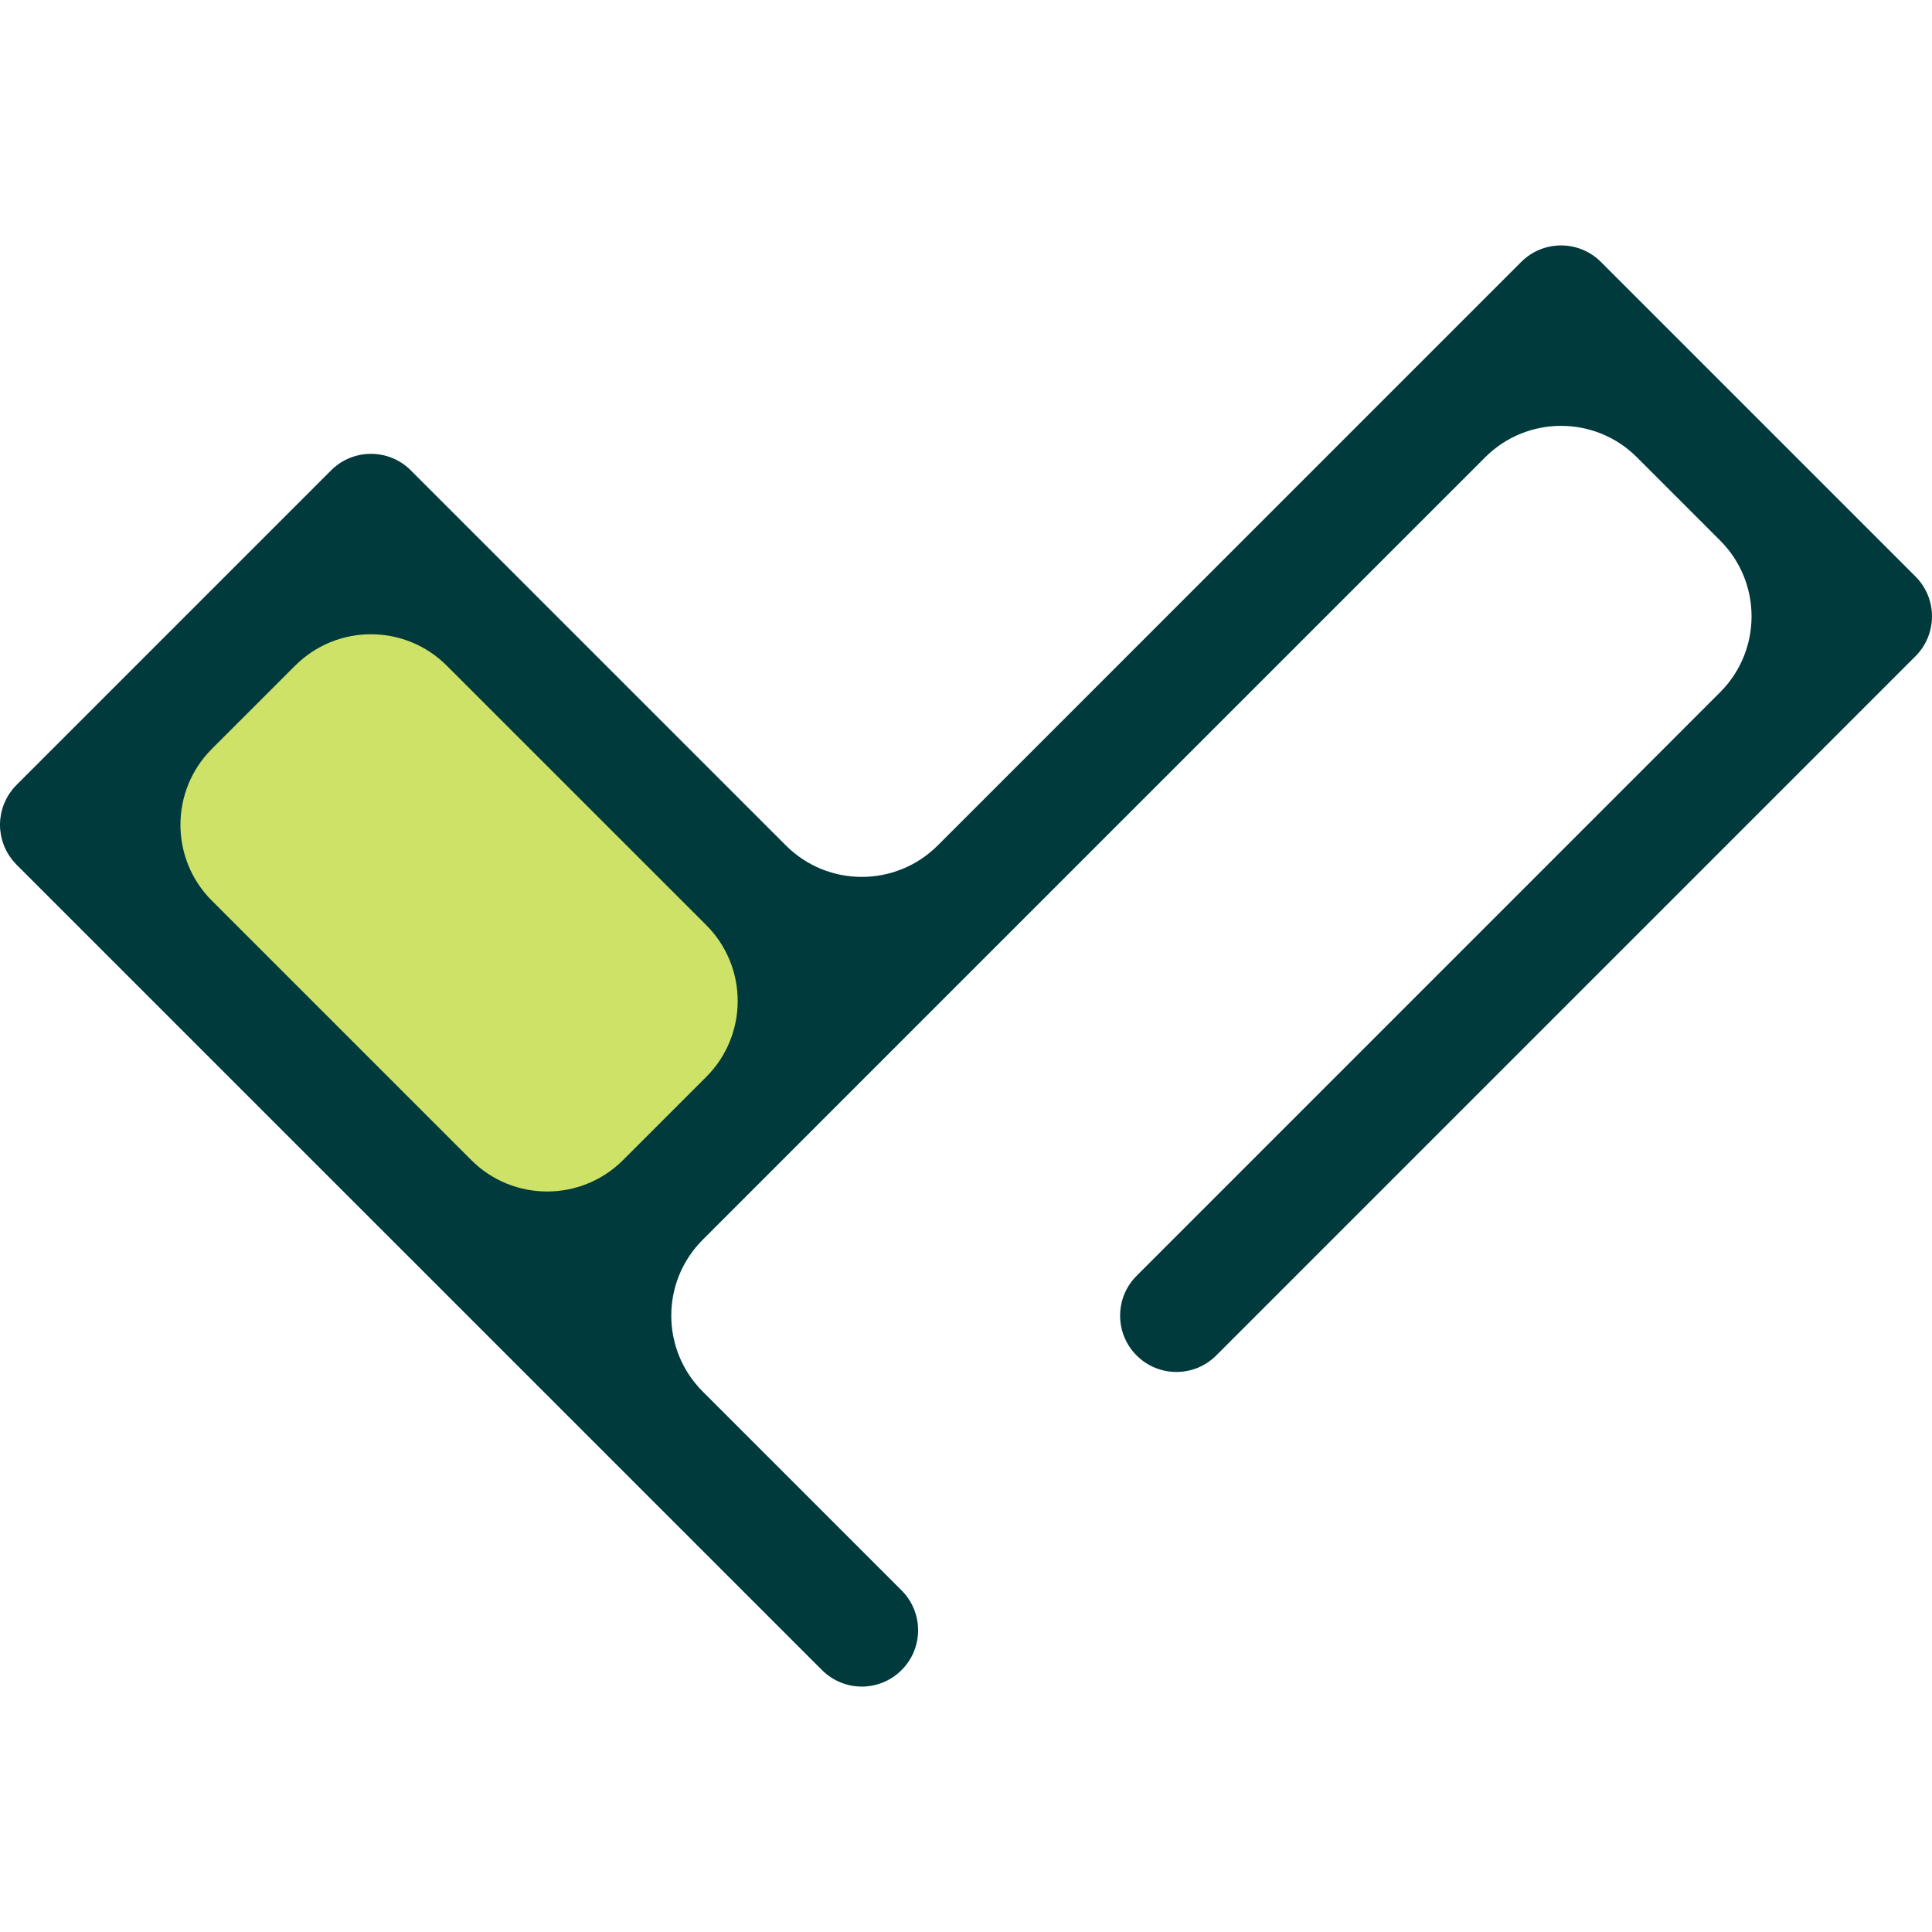 <?xml version="1.0" encoding="UTF-8"?> <svg xmlns="http://www.w3.org/2000/svg" width="36" height="36" viewBox="0 0 36 36" fill="none"><g clip-path="url(#clip0_98_149)"><path d="M16.058 18.652L6.912 9.506L3.981 12.437L1.05 15.369L10.196 24.515L16.058 18.652Z" fill="#CEE267"></path><path d="M35.693 10.743L29.83 4.88C29.42 4.471 28.756 4.471 28.346 4.88L17.473 15.754C16.691 16.535 15.425 16.535 14.644 15.754L7.654 8.764C7.245 8.354 6.58 8.354 6.17 8.764L0.307 14.627C0.283 14.651 0.259 14.677 0.237 14.704C0.22 14.725 0.205 14.747 0.19 14.768C0.185 14.775 0.18 14.781 0.176 14.787C0.158 14.813 0.143 14.84 0.128 14.867C0.126 14.87 0.125 14.872 0.123 14.875C0.109 14.902 0.096 14.93 0.084 14.959C0.082 14.962 0.081 14.964 0.08 14.968C0.068 14.995 0.059 15.022 0.05 15.05C0.049 15.055 0.046 15.059 0.045 15.065C0.037 15.09 0.031 15.116 0.025 15.142C0.024 15.15 0.021 15.157 0.02 15.164C0.015 15.189 0.012 15.214 0.009 15.238C0.008 15.248 0.006 15.257 0.005 15.266C0.002 15.298 0 15.33 0 15.361C0 15.364 -6.86646e-05 15.366 -6.86646e-05 15.369C-6.86646e-05 15.371 0 15.373 0 15.376C0 15.408 0.002 15.439 0.005 15.471C0.006 15.48 0.008 15.489 0.009 15.499C0.012 15.523 0.015 15.548 0.02 15.573C0.021 15.58 0.024 15.587 0.025 15.595C0.031 15.621 0.037 15.647 0.045 15.673C0.046 15.677 0.048 15.682 0.05 15.687C0.059 15.714 0.068 15.742 0.08 15.77C0.081 15.772 0.082 15.775 0.083 15.778C0.095 15.806 0.109 15.835 0.123 15.862C0.124 15.864 0.126 15.866 0.127 15.868C0.142 15.896 0.158 15.924 0.176 15.95C0.179 15.955 0.183 15.96 0.186 15.964C0.203 15.988 0.219 16.011 0.237 16.033C0.252 16.051 0.268 16.067 0.283 16.084C0.291 16.093 0.299 16.102 0.307 16.111L15.316 31.119C15.521 31.324 15.79 31.427 16.058 31.427C16.327 31.427 16.595 31.324 16.8 31.119C17.21 30.71 17.21 30.045 16.8 29.635L13.094 25.929C12.313 25.148 12.313 23.882 13.094 23.101L16.8 19.394V19.394C16.801 19.394 16.801 19.394 16.801 19.393L27.674 8.521C28.455 7.74 29.721 7.74 30.502 8.521L32.052 10.071C32.833 10.852 32.833 12.118 32.052 12.899L21.179 23.773C20.769 24.183 20.769 24.847 21.179 25.257C21.588 25.667 22.253 25.667 22.663 25.257L35.693 12.227C36.102 11.817 36.102 11.153 35.693 10.743ZM5.498 12.405C6.279 11.623 7.545 11.623 8.326 12.405L13.16 17.238C13.941 18.019 13.941 19.285 13.16 20.066L11.61 21.616C10.829 22.397 9.562 22.397 8.781 21.616L3.948 16.783C3.167 16.002 3.167 14.736 3.948 13.954L5.498 12.405Z" fill="#003A3D"></path></g><defs><clipPath id="clip0_98_149"><rect width="36" height="36" fill="white"></rect></clipPath></defs></svg> 
